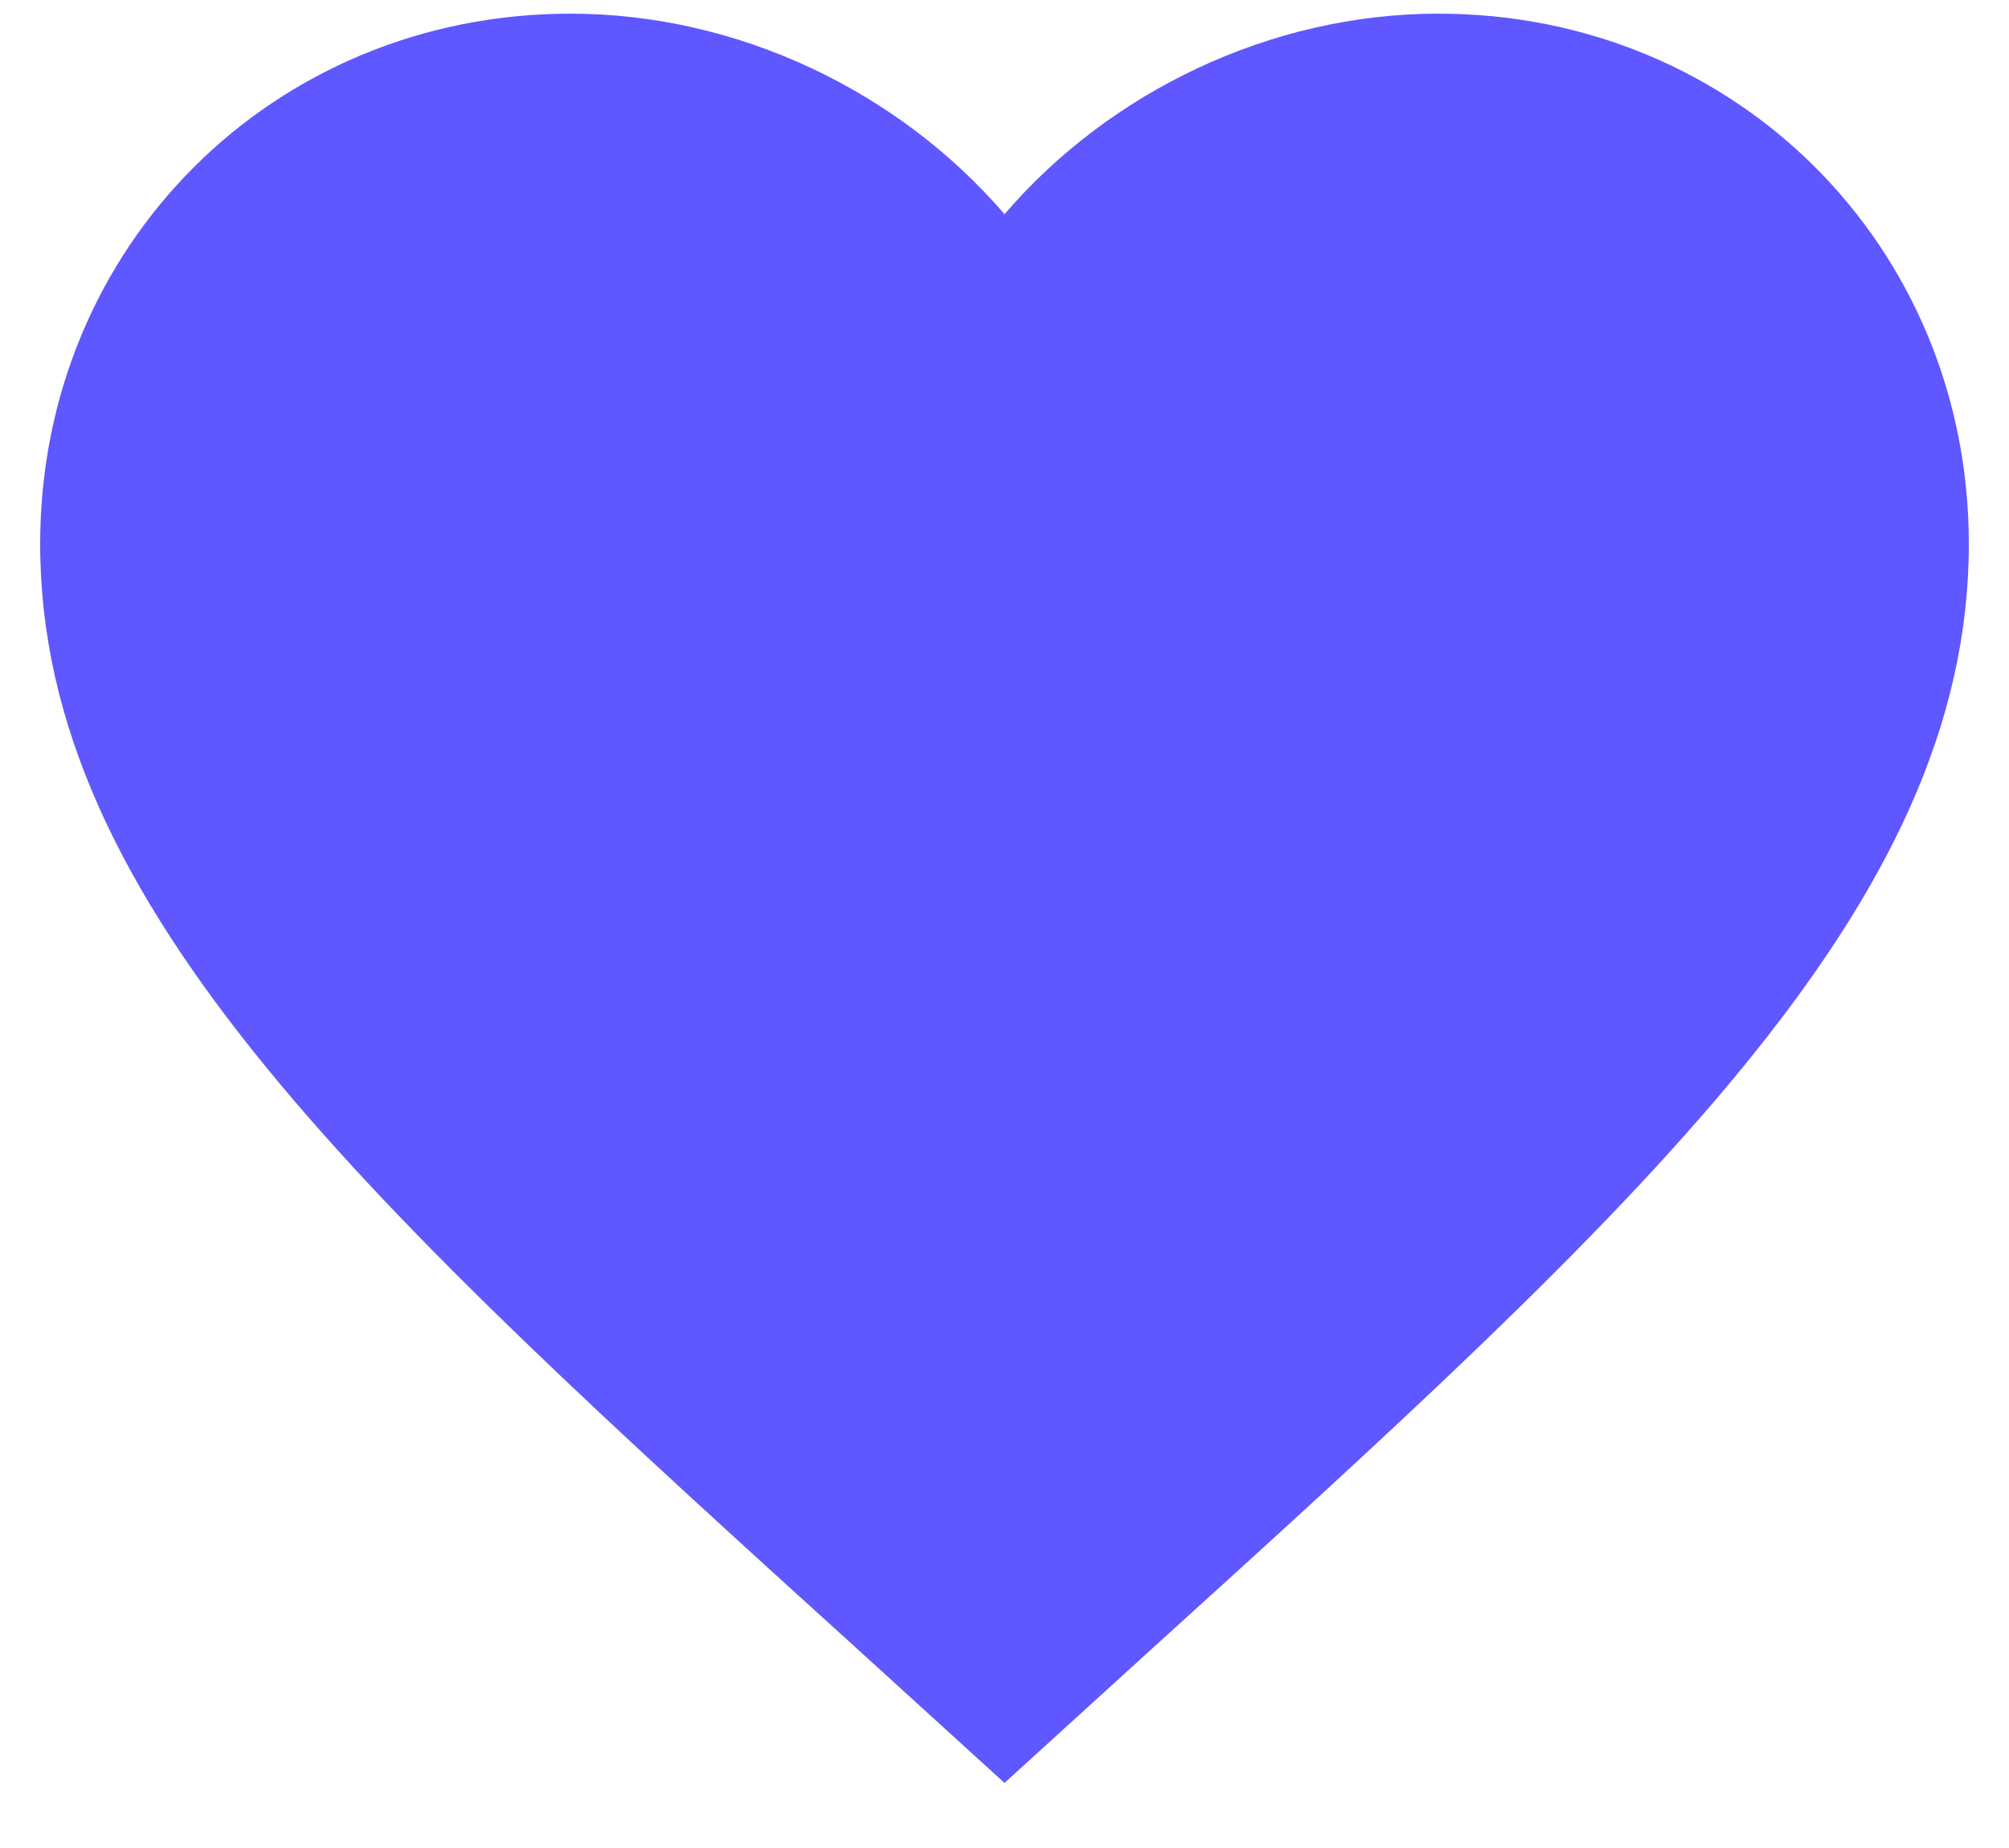 <svg width="25" height="23" viewBox="0 0 25 23" fill="none" xmlns="http://www.w3.org/2000/svg">
<path d="M12.5 22.19L10.76 20.606C4.58 15.002 0.5 11.294 0.5 6.77C0.5 3.062 3.404 0.17 7.1 0.17C9.188 0.17 11.192 1.142 12.5 2.666C13.808 1.142 15.812 0.17 17.9 0.17C21.596 0.17 24.5 3.062 24.5 6.77C24.5 11.294 20.42 15.002 14.24 20.606L12.5 22.19Z" fill="#5F57FF"/>
</svg>
